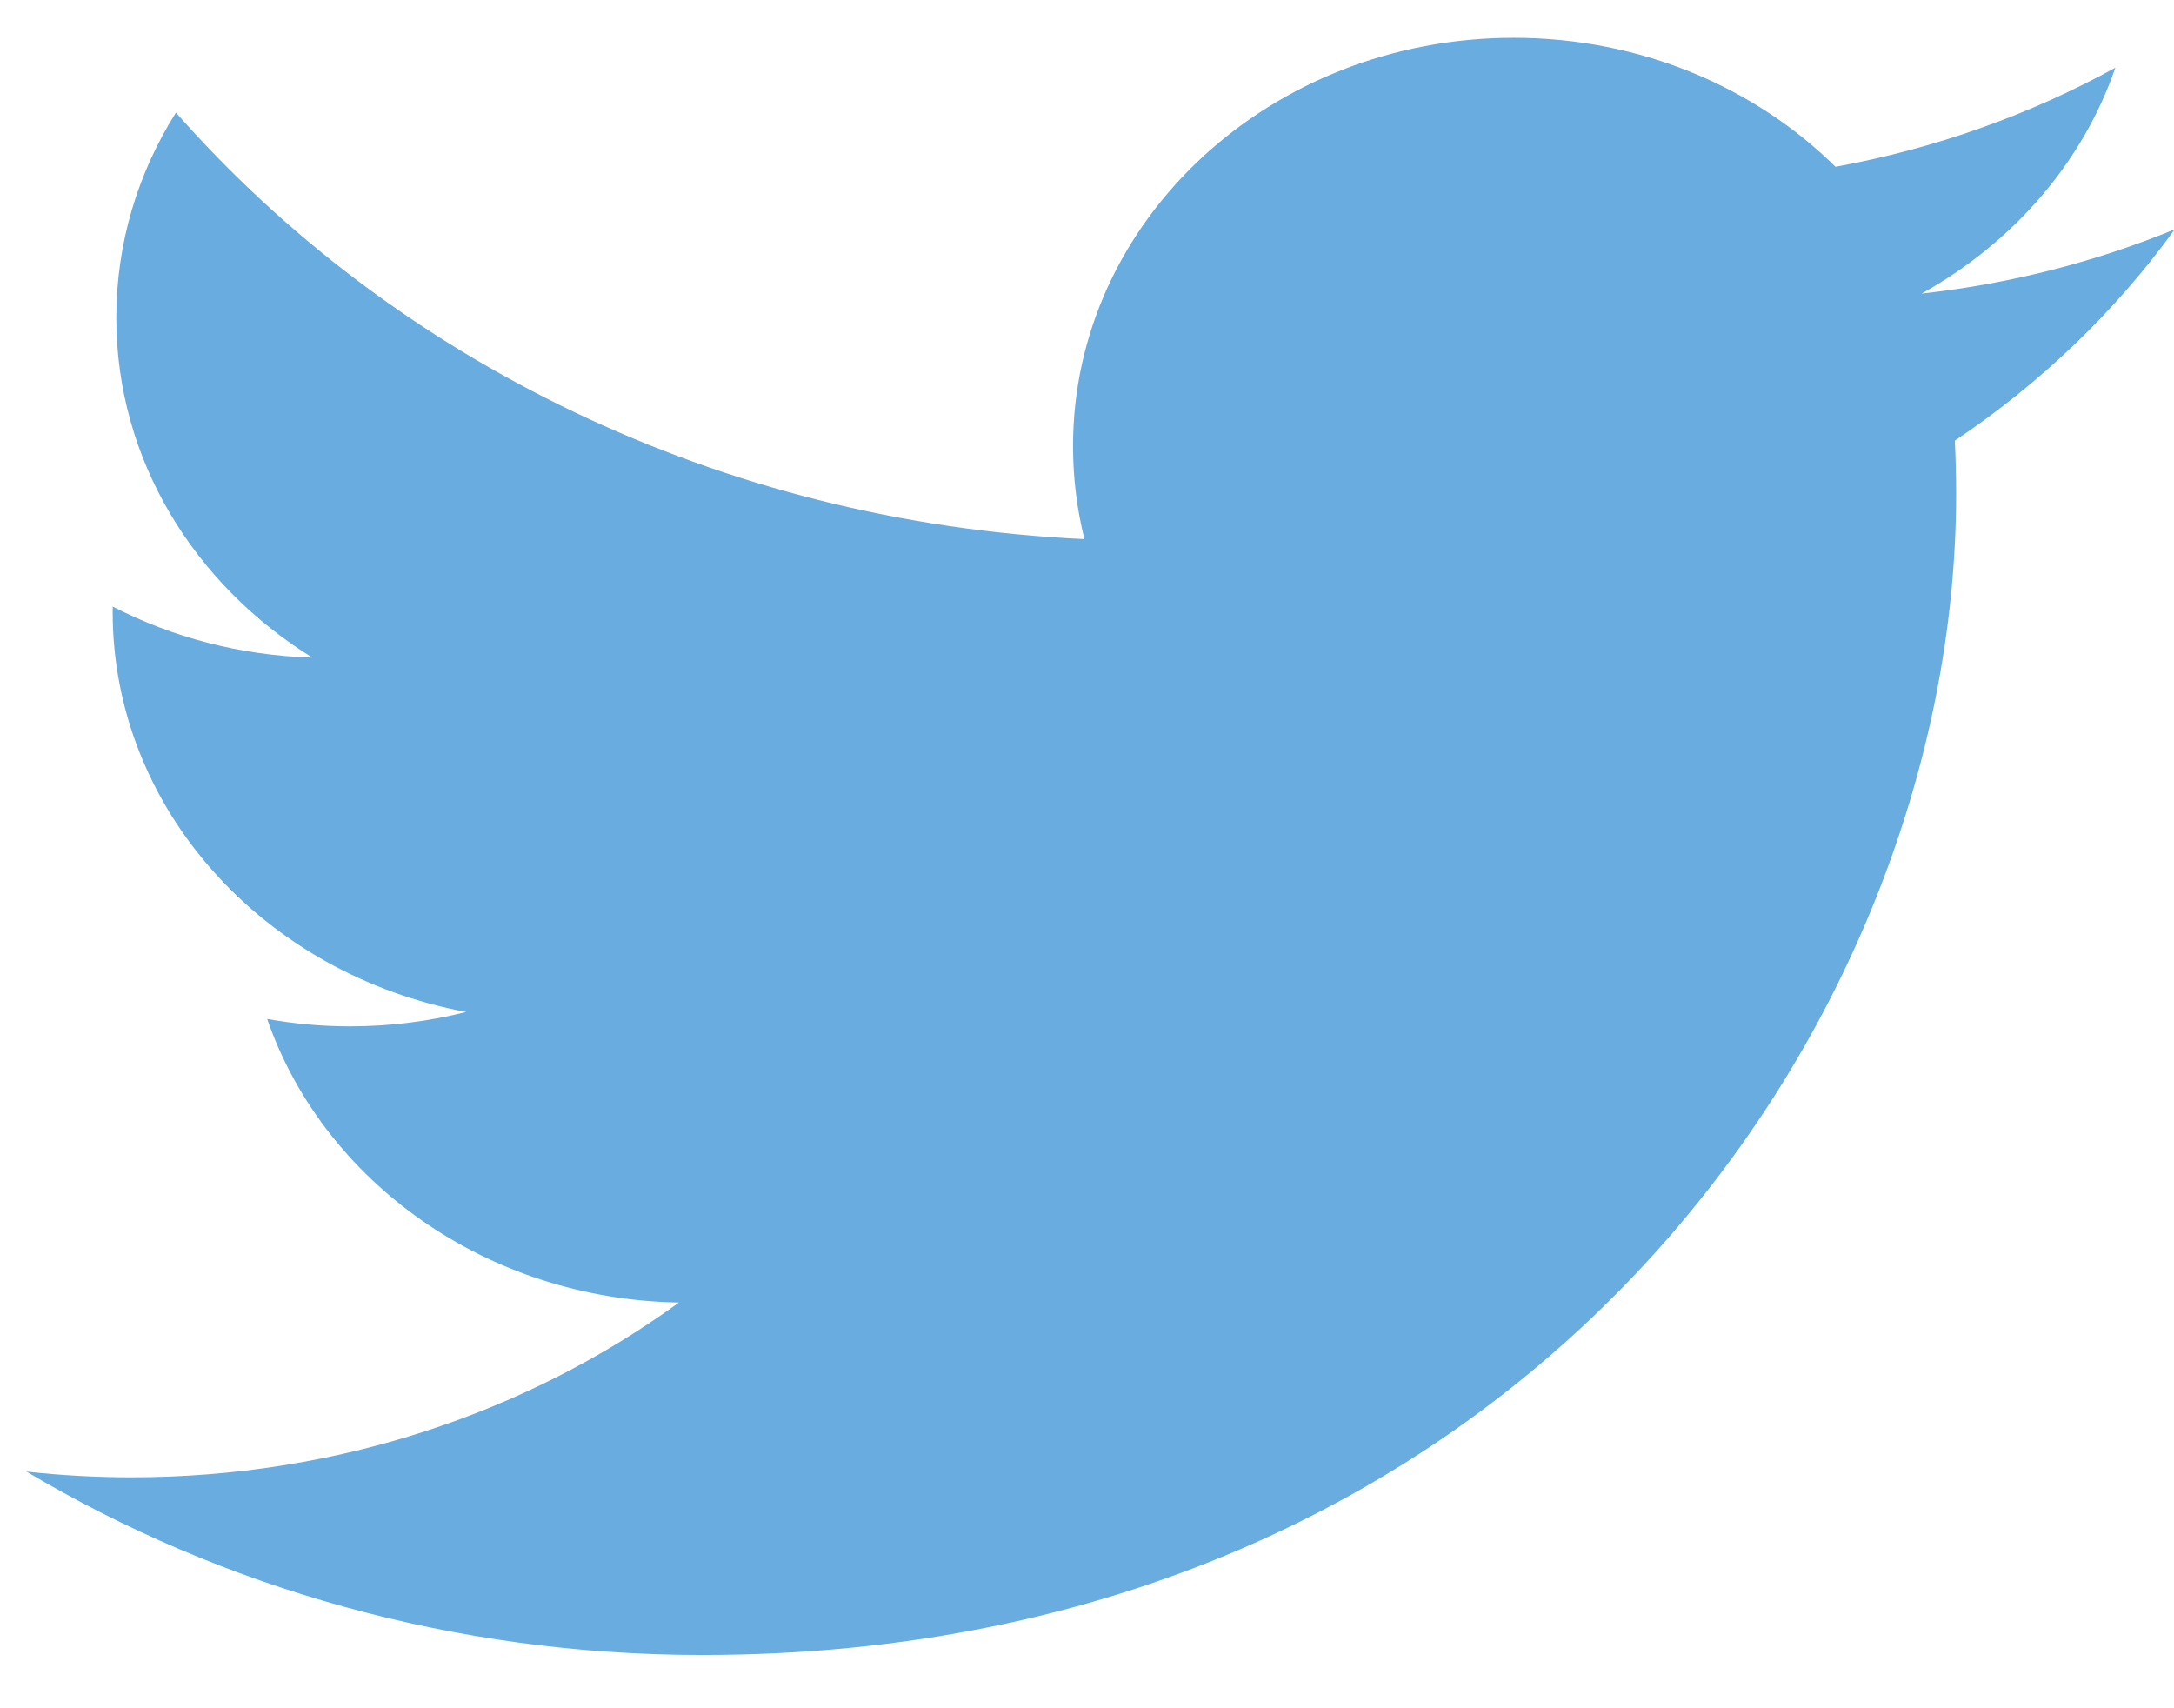<svg width="28" height="22" viewBox="0 0 28 22" fill="none" xmlns="http://www.w3.org/2000/svg">
<path d="M28.01 2.953C26.992 3.371 25.898 3.654 24.749 3.781C25.921 3.13 26.822 2.1 27.245 0.872C26.148 1.474 24.934 1.912 23.64 2.148C22.605 1.126 21.13 0.487 19.497 0.487C16.362 0.487 13.82 2.841 13.82 5.745C13.82 6.157 13.87 6.558 13.967 6.943C9.249 6.724 5.066 4.631 2.266 1.45C1.777 2.226 1.498 3.129 1.498 4.093C1.498 5.917 2.5 7.526 4.023 8.469C3.092 8.442 2.217 8.206 1.452 7.812C1.451 7.834 1.451 7.856 1.451 7.878C1.451 10.425 3.408 12.55 6.005 13.033C5.529 13.153 5.027 13.218 4.509 13.218C4.144 13.218 3.788 13.185 3.441 13.123C4.164 15.212 6.26 16.733 8.744 16.775C6.801 18.185 4.354 19.026 1.694 19.026C1.236 19.026 0.784 19.001 0.34 18.952C2.852 20.444 5.836 21.314 9.042 21.314C19.484 21.314 25.194 13.303 25.194 6.355C25.194 6.127 25.188 5.9 25.177 5.675C26.286 4.933 27.249 4.007 28.01 2.953Z" fill="#69ACE0"/>
</svg>
